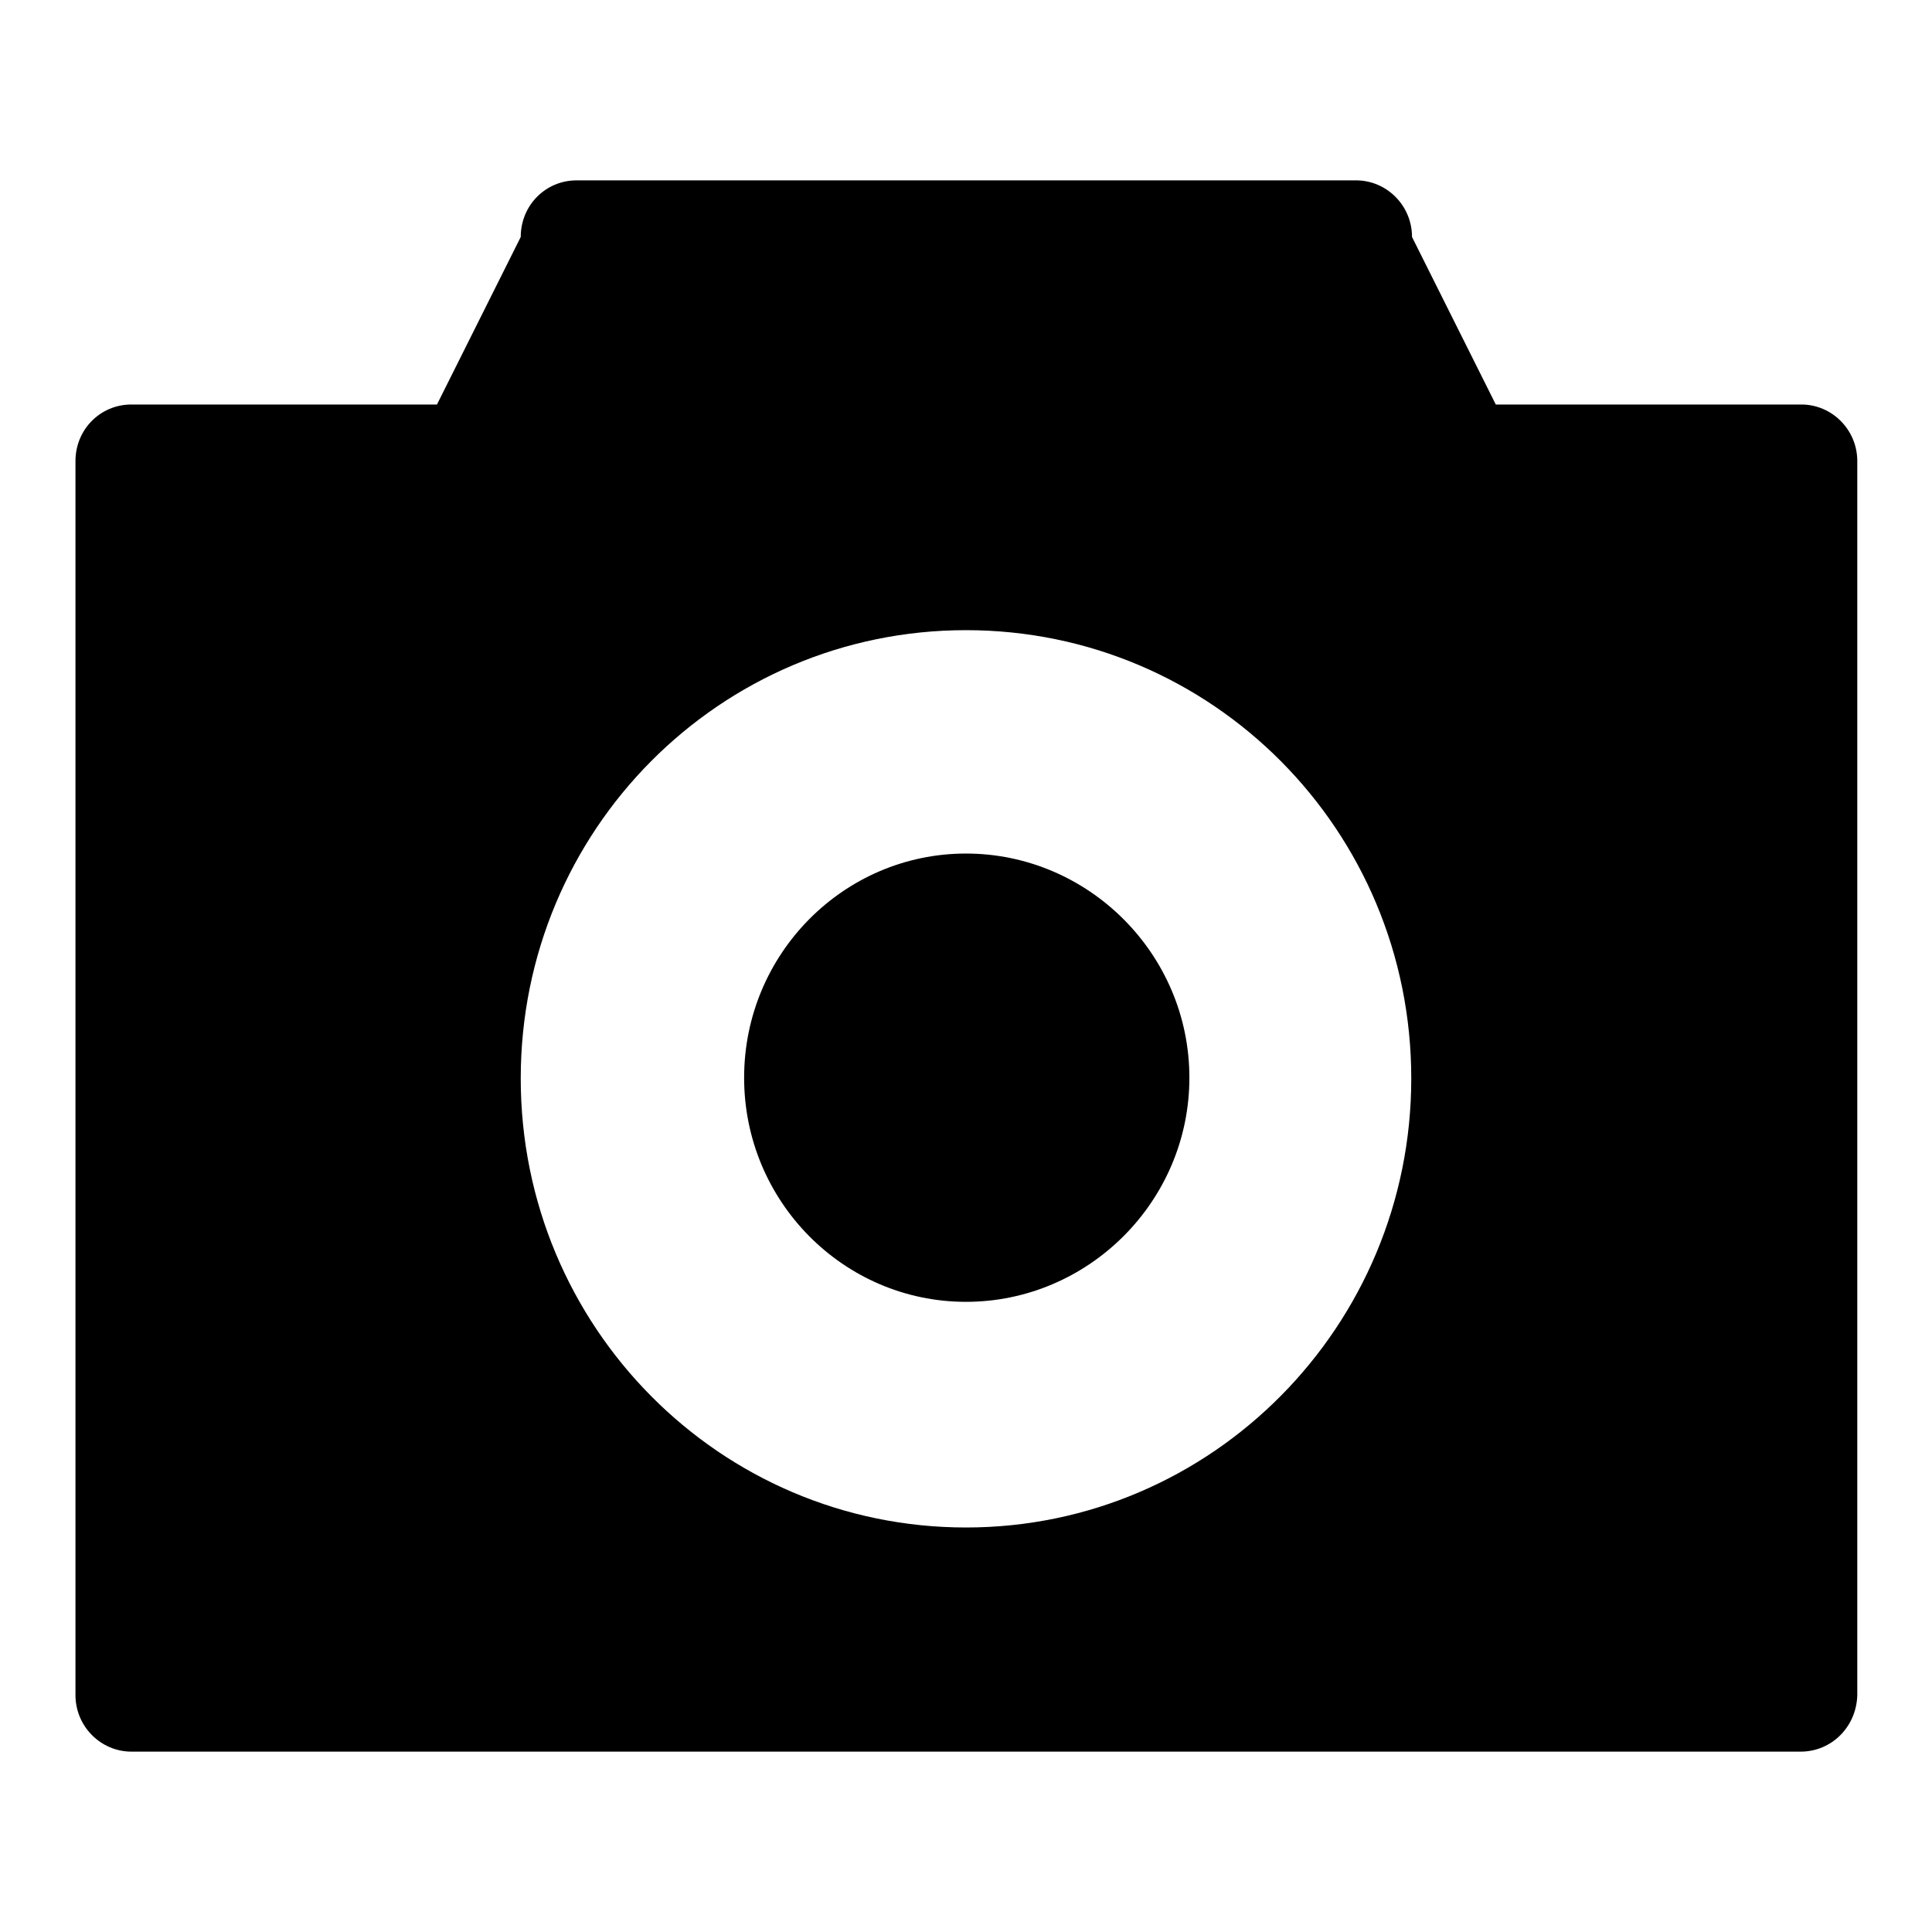 <?xml version="1.0" encoding="utf-8"?>
<!-- Svg Vector Icons : http://www.onlinewebfonts.com/icon -->
<!DOCTYPE svg PUBLIC "-//W3C//DTD SVG 1.1//EN" "http://www.w3.org/Graphics/SVG/1.1/DTD/svg11.dtd">
<svg version="1.1" xmlns="http://www.w3.org/2000/svg" xmlns:xlink="http://www.w3.org/1999/xlink" x="0px" y="0px" viewBox="0 0 256 256" enable-background="new 0 0 256 256" xml:space="preserve">
<g><g><path fill="#000000" d="M128,172.5c-16.2,0-29.4-13.3-29.4-29.7c0-16.4,13.2-29.7,29.4-29.7c16.2,0,29.6,13.3,29.6,29.7C157.6,159.2,144.2,172.5,128,172.5z M128,83.5c-32.6,0-59,26.5-59,59.4c0,32.9,26.4,59.5,59,59.5s59-26.7,59-59.5C187,110,160.6,83.5,128,83.5z M238.6,232.1H17.4c-4,0-7.4-3.3-7.4-7.5V61.1c0-4.2,3.3-7.5,7.4-7.5h40.5L69,31.4c0-4.2,3.3-7.5,7.4-7.5h103.3c4,0,7.4,3.3,7.4,7.5l11.1,22.2h40.5c4,0,7.4,3.3,7.4,7.5v163.5C246,228.8,242.7,232.1,238.6,232.1z"/></g></g>
</svg>